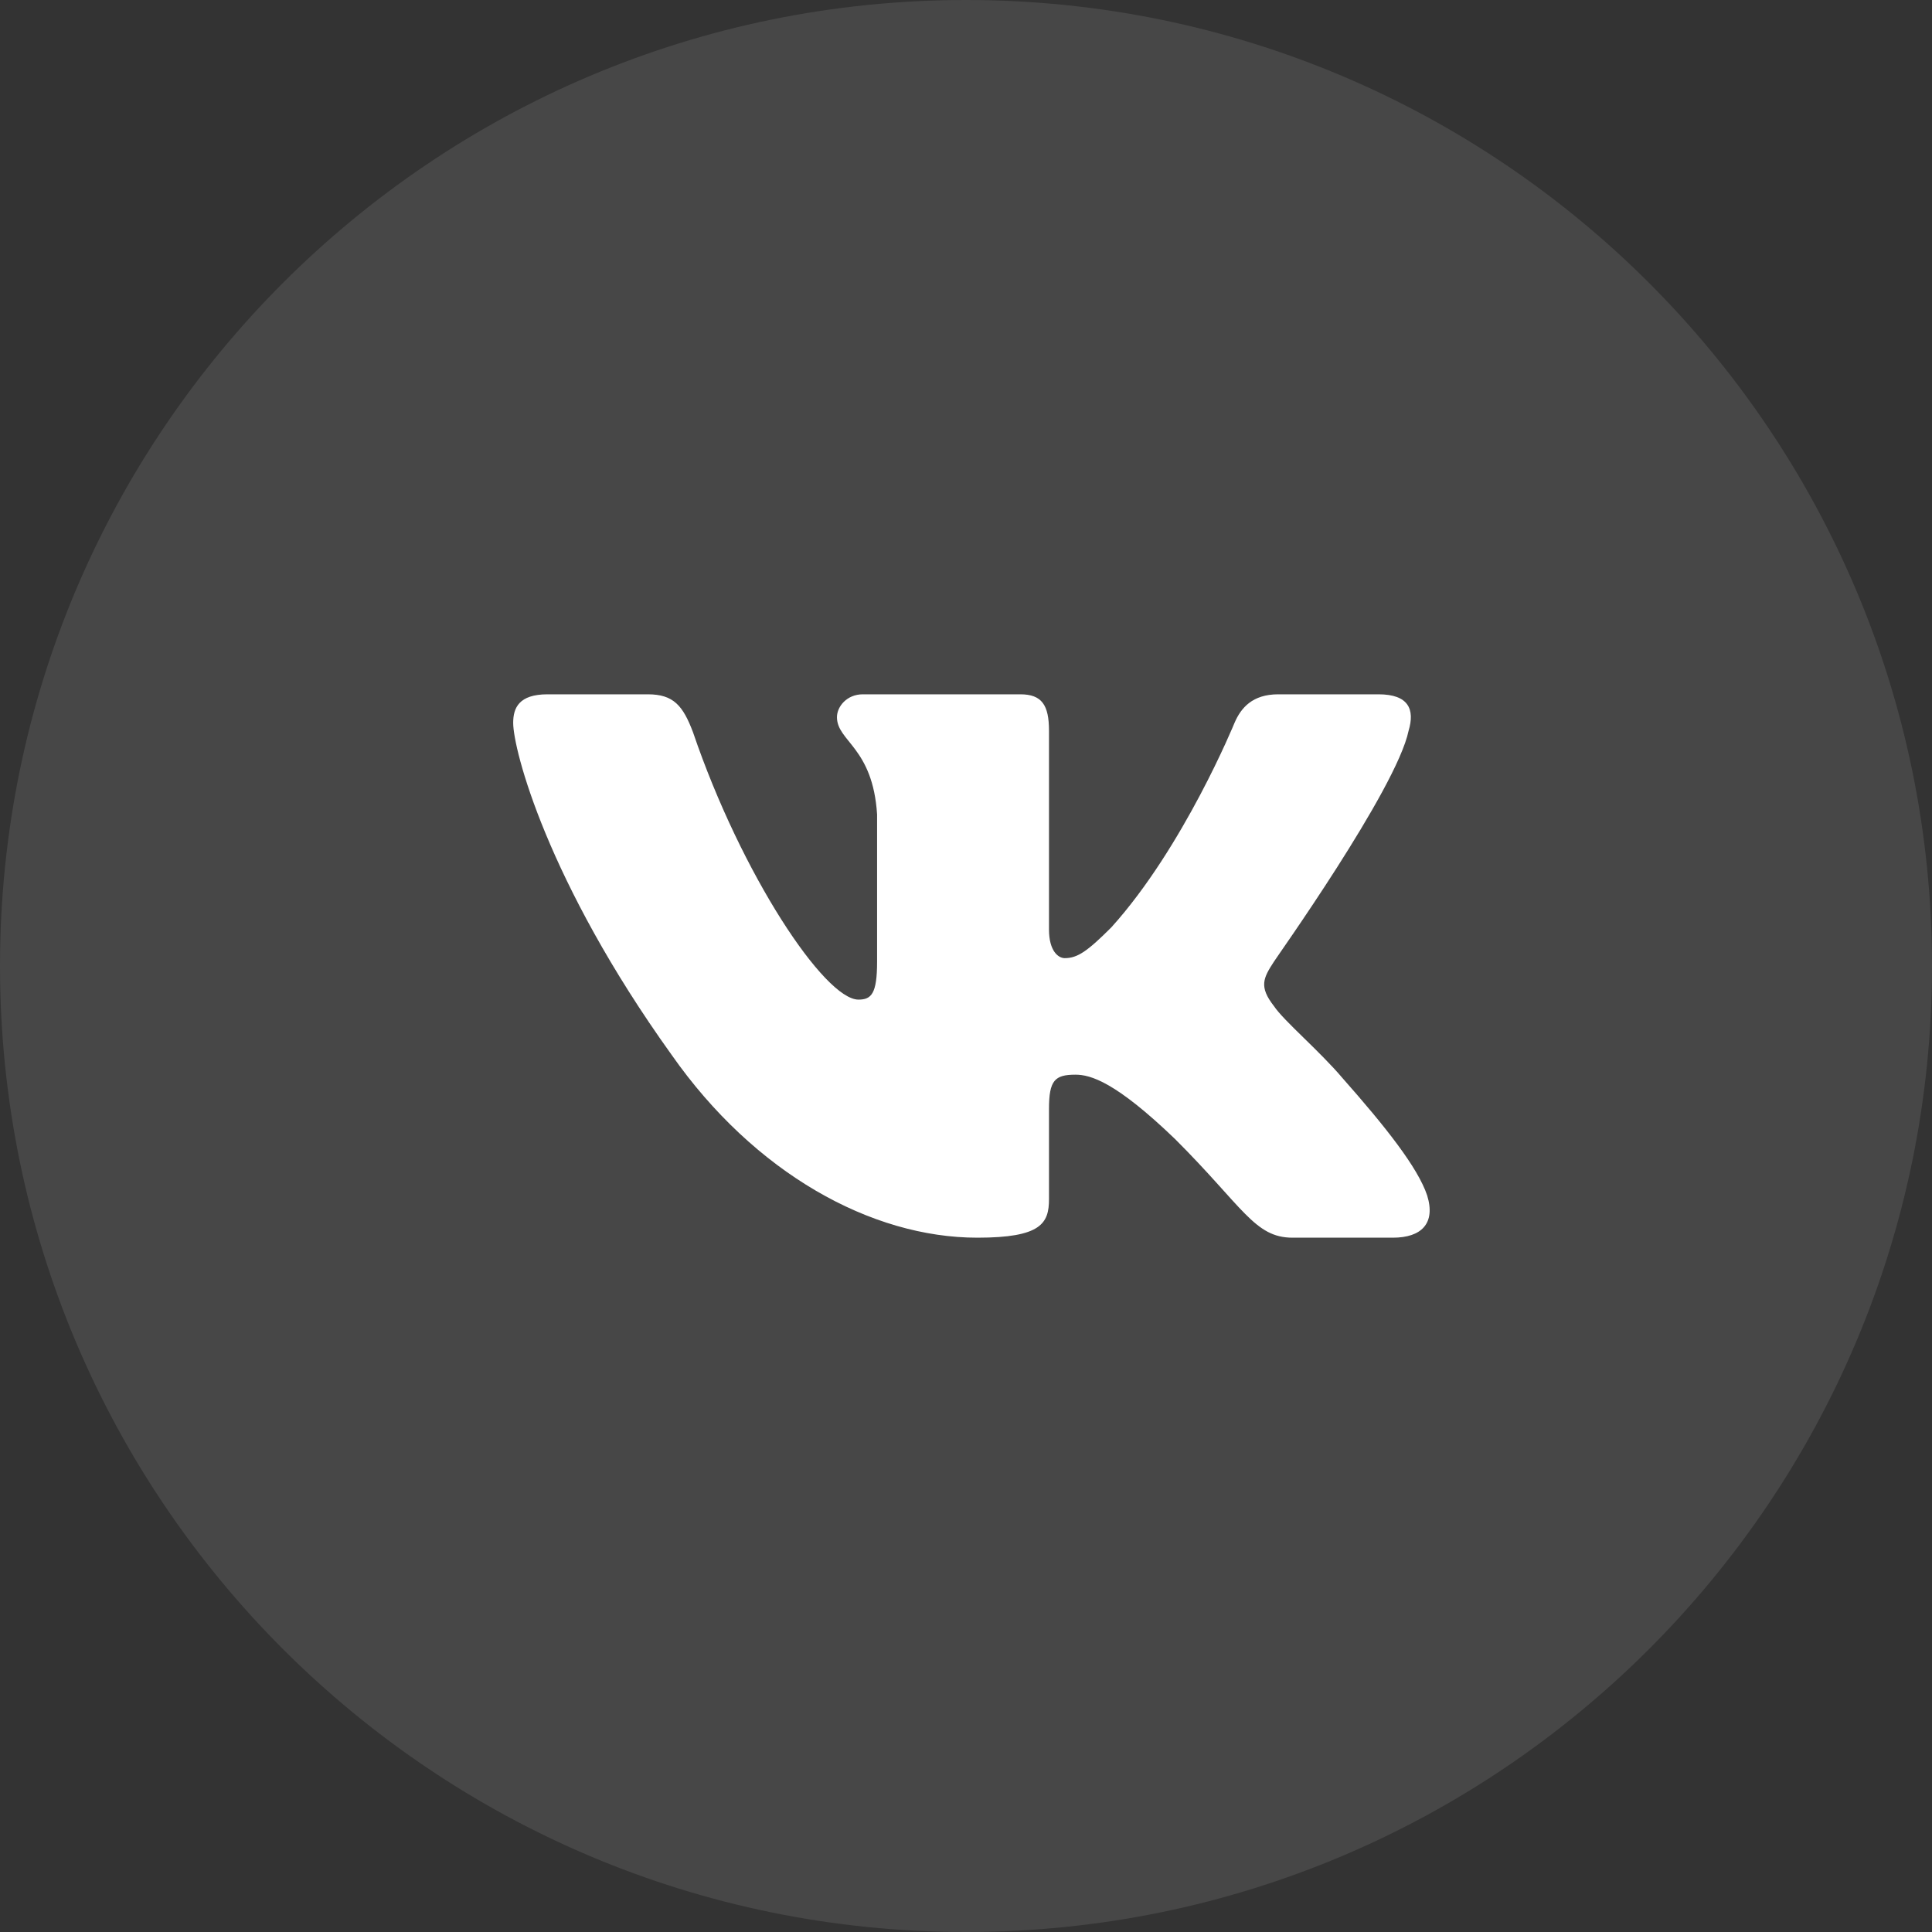 <svg width="48" height="48" viewBox="0 0 48 48" fill="none" xmlns="http://www.w3.org/2000/svg">
<rect x="0" y="0" width="48" height="48" fill="#333333" stroke="none"/>
<g style="mix-blend-mode:lighten" opacity="0.1">
<path d="M48 24C48 37.255 37.255 48 24 48C10.745 48 0 37.255 0 24C0 10.745 10.745 0 24 0C37.255 0 48 10.745 48 24Z" fill="white"/>
</g>
<path fill-rule="evenodd" clip-rule="evenodd" d="M34.996 18.156C35.156 17.623 34.996 17.25 34.248 17.25H31.757C31.116 17.25 30.831 17.587 30.671 17.96C30.671 17.96 29.408 21.051 27.61 23.041C27.023 23.627 26.774 23.805 26.453 23.805C26.293 23.805 26.062 23.627 26.062 23.094V18.156C26.062 17.516 25.884 17.25 25.35 17.25H21.435C21.043 17.25 20.794 17.552 20.794 17.818C20.794 18.422 21.684 18.564 21.791 20.234V23.893C21.791 24.693 21.648 24.835 21.328 24.835C20.491 24.835 18.427 21.744 17.217 18.191C16.968 17.534 16.736 17.25 16.096 17.25H13.604C12.892 17.25 12.75 17.587 12.75 17.96C12.75 18.618 13.586 21.886 16.683 26.203C18.747 29.151 21.648 30.75 24.282 30.75C25.866 30.75 26.062 30.395 26.062 29.791V27.553C26.062 26.842 26.204 26.7 26.72 26.7C27.094 26.7 27.717 26.878 29.194 28.299C30.885 29.986 31.169 30.75 32.113 30.75H34.604C35.316 30.75 35.672 30.395 35.458 29.702C35.227 29.009 34.426 27.997 33.358 26.789C32.771 26.096 31.899 25.368 31.65 24.995C31.276 24.515 31.383 24.302 31.65 23.893C31.65 23.876 34.693 19.613 34.996 18.156Z" fill="white"/>
</svg>
